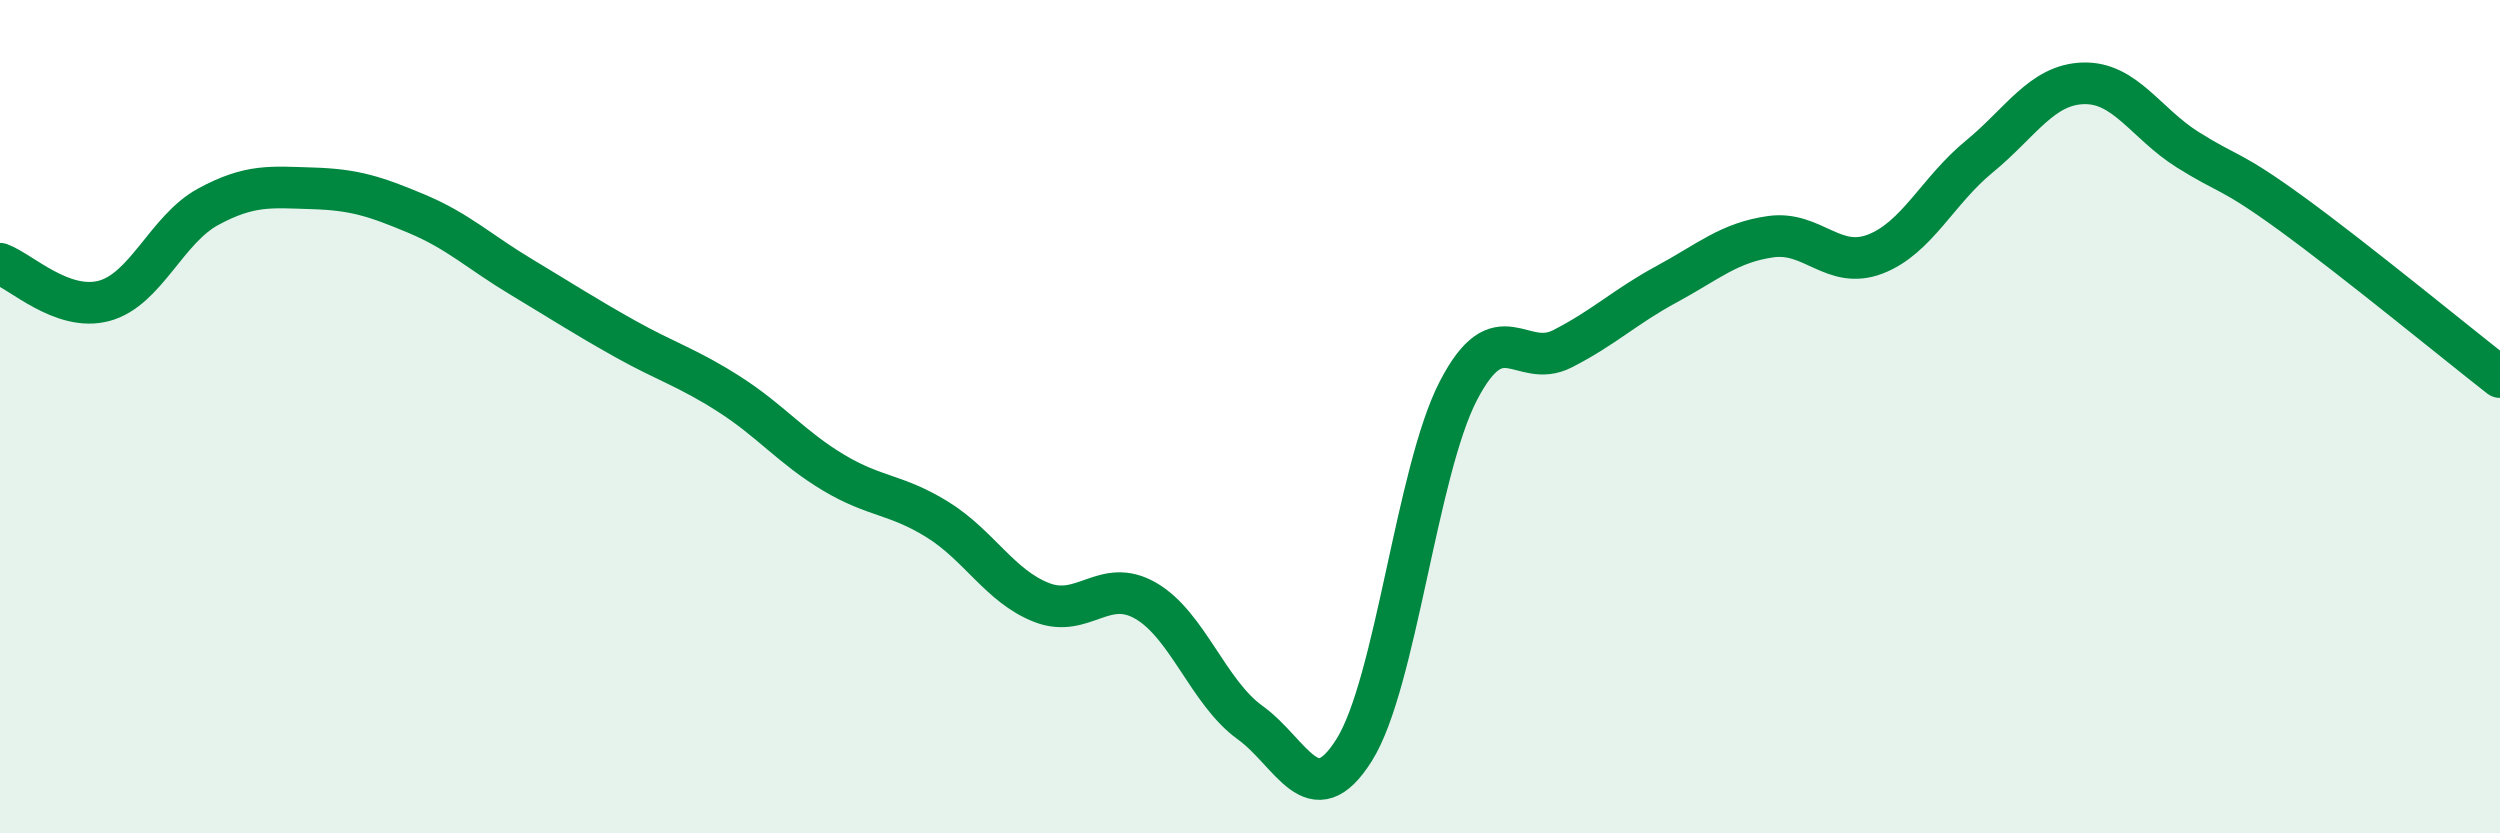 
    <svg width="60" height="20" viewBox="0 0 60 20" xmlns="http://www.w3.org/2000/svg">
      <path
        d="M 0,6.33 C 0.5,6.51 1.5,7.49 2.5,7.22 C 3.5,6.95 4,5.5 5,4.96 C 6,4.42 6.5,4.49 7.5,4.52 C 8.5,4.55 9,4.71 10,5.13 C 11,5.55 11.5,6.04 12.5,6.64 C 13.5,7.24 14,7.57 15,8.13 C 16,8.69 16.5,8.82 17.5,9.46 C 18.5,10.1 19,10.74 20,11.34 C 21,11.94 21.5,11.85 22.5,12.47 C 23.5,13.09 24,14.07 25,14.46 C 26,14.85 26.5,13.84 27.5,14.42 C 28.5,15 29,16.62 30,17.34 C 31,18.06 31.5,19.59 32.5,18 C 33.5,16.41 34,11.31 35,9.38 C 36,7.45 36.5,8.88 37.5,8.37 C 38.5,7.86 39,7.36 40,6.82 C 41,6.28 41.5,5.82 42.5,5.68 C 43.5,5.54 44,6.48 45,6.1 C 46,5.72 46.5,4.58 47.5,3.76 C 48.5,2.94 49,2.03 50,2 C 51,1.97 51.5,2.96 52.5,3.59 C 53.5,4.22 53.5,4.04 55,5.13 C 56.5,6.22 59,8.27 60,9.05L60 20L0 20Z"
        fill="#008740"
        opacity="0.1"
        stroke-linecap="round"
        stroke-linejoin="round"
      />
      <path
        d="M 0,6.33 C 0.5,6.51 1.5,7.49 2.5,7.22 C 3.5,6.95 4,5.5 5,4.96 C 6,4.42 6.5,4.49 7.5,4.52 C 8.5,4.55 9,4.71 10,5.13 C 11,5.55 11.5,6.04 12.5,6.64 C 13.5,7.24 14,7.57 15,8.13 C 16,8.69 16.5,8.82 17.5,9.46 C 18.5,10.1 19,10.74 20,11.34 C 21,11.94 21.5,11.85 22.5,12.47 C 23.5,13.09 24,14.07 25,14.46 C 26,14.85 26.5,13.84 27.5,14.42 C 28.5,15 29,16.62 30,17.34 C 31,18.06 31.5,19.59 32.5,18 C 33.5,16.41 34,11.31 35,9.38 C 36,7.45 36.5,8.88 37.5,8.37 C 38.5,7.86 39,7.36 40,6.82 C 41,6.28 41.5,5.82 42.5,5.68 C 43.5,5.54 44,6.48 45,6.1 C 46,5.72 46.5,4.58 47.5,3.76 C 48.5,2.94 49,2.03 50,2 C 51,1.97 51.5,2.96 52.5,3.59 C 53.5,4.22 53.5,4.04 55,5.13 C 56.5,6.22 59,8.27 60,9.05"
        stroke="#008740"
        stroke-width="1"
        fill="none"
        stroke-linecap="round"
        stroke-linejoin="round"
      />
    </svg>
  